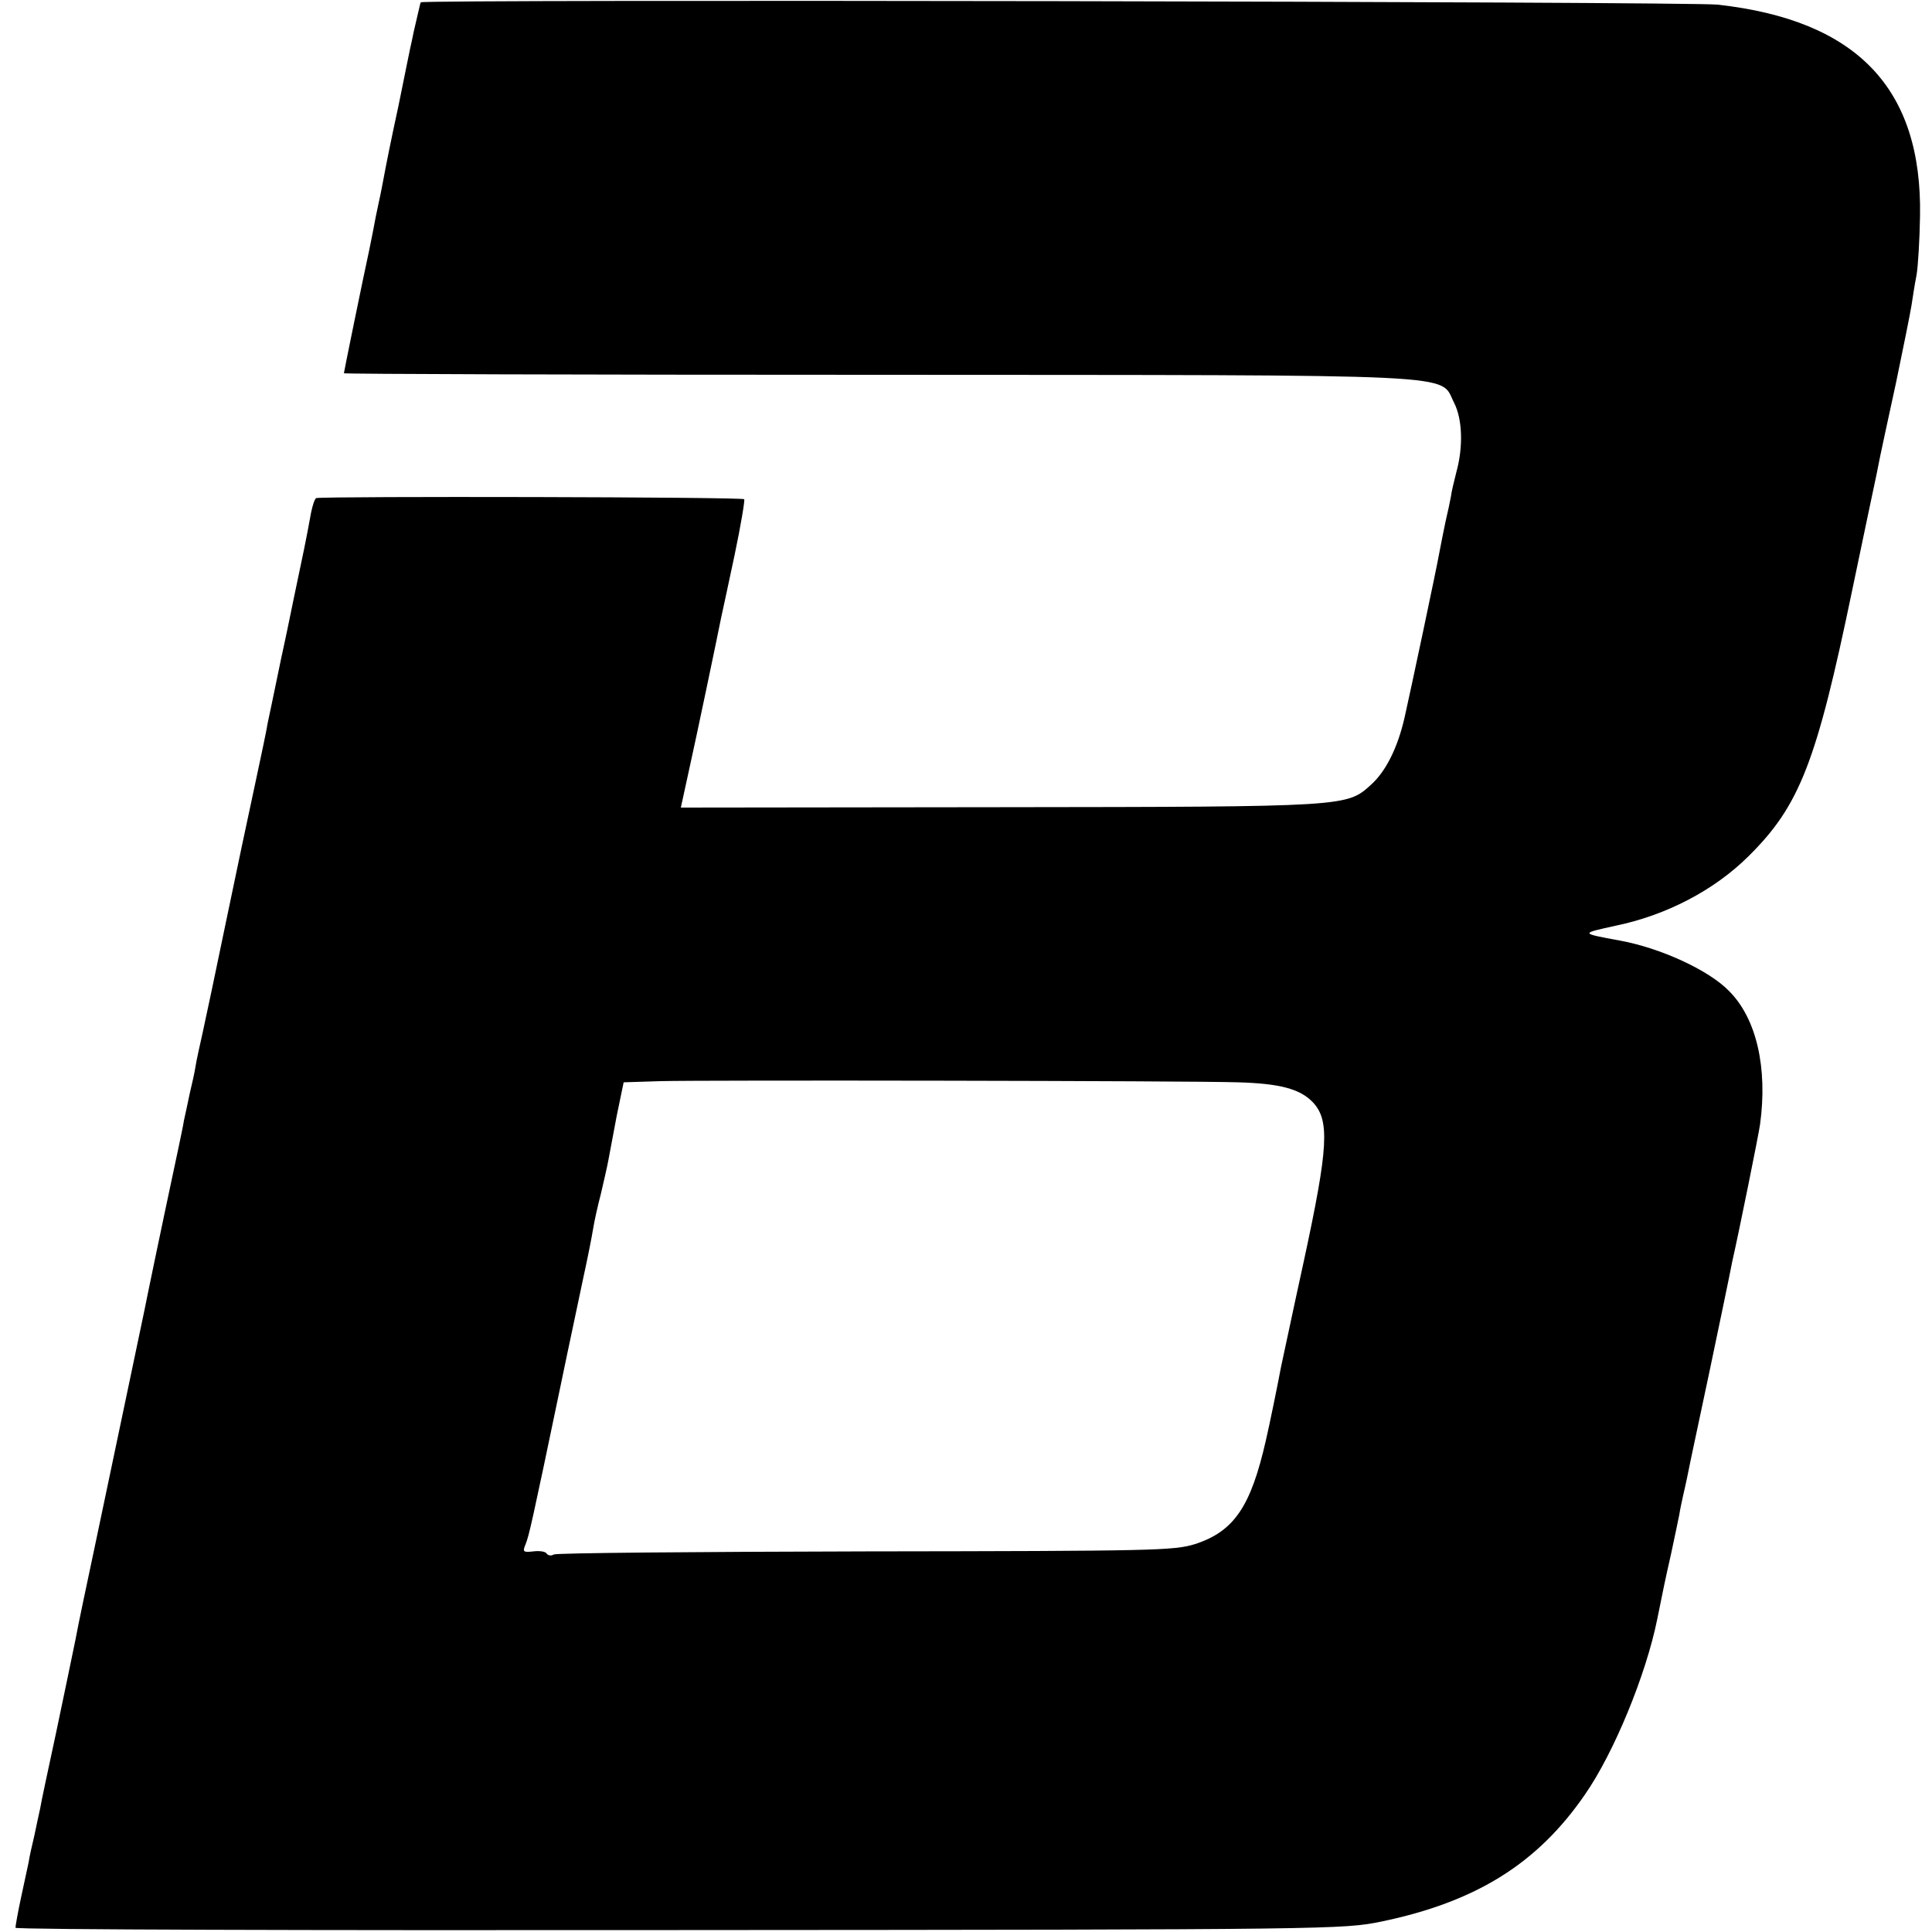 <?xml version="1.0" standalone="no"?>
<!DOCTYPE svg PUBLIC "-//W3C//DTD SVG 20010904//EN"
 "http://www.w3.org/TR/2001/REC-SVG-20010904/DTD/svg10.dtd">
<svg version="1.0" xmlns="http://www.w3.org/2000/svg"
 width="500pt" height="500pt" viewBox="0 0 500 500"
 preserveAspectRatio="xMidYMid meet">
<g transform="translate(0,500) scale(0.1,-0.1)"
fill="#000000" stroke="none">
<path d="M1089 4994 c-2 -4 -2 -7 -12 -49 -4 -16 -9 -39 -11 -50 -3 -11 -18
-87 -35 -170 -18 -82 -34 -163 -37 -180 -3 -16 -9 -48 -14 -70 -5 -22 -11 -53
-14 -70 -3 -16 -8 -39 -10 -50 -16 -73 -66 -318 -66 -321 0 -2 620 -4 1378 -4
1550 -1 1456 4 1495 -72 22 -43 24 -115 6 -180 -6 -24 -13 -52 -14 -63 -2 -11
-8 -40 -14 -65 -5 -25 -12 -58 -15 -75 -8 -46 -75 -361 -91 -432 -18 -79 -49
-140 -87 -174 -63 -57 -59 -57 -960 -58 l-826 -1 19 87 c21 94 77 362 85 403
3 14 19 87 35 163 16 76 27 142 25 145 -3 6 -1081 8 -1107 3 -4 0 -10 -18 -14
-38 -15 -82 -18 -94 -45 -223 -12 -58 -23 -112 -25 -120 -2 -8 -11 -51 -20
-95 -9 -44 -19 -91 -22 -105 -2 -14 -17 -86 -33 -160 -16 -74 -50 -234 -75
-355 -25 -121 -52 -249 -60 -285 -8 -36 -17 -76 -19 -90 -2 -14 -9 -45 -15
-70 -5 -25 -12 -56 -15 -70 -2 -14 -9 -45 -14 -70 -50 -234 -84 -399 -88 -420
-6 -30 -71 -337 -125 -595 -22 -104 -47 -221 -54 -260 -8 -38 -30 -146 -50
-240 -20 -93 -39 -181 -41 -195 -3 -14 -10 -45 -15 -70 -6 -25 -13 -56 -15
-70 -3 -13 -12 -55 -20 -93 -8 -37 -14 -72 -14 -76 0 -5 773 -7 1718 -6 1697
1 1718 2 1817 22 245 51 404 150 527 329 75 108 158 310 187 454 17 84 18 90
36 170 9 41 18 86 21 100 2 14 7 36 10 50 3 14 8 34 10 45 5 25 3 17 58 275
25 118 47 226 50 240 3 14 7 34 9 45 18 79 68 327 72 355 20 146 -9 274 -80
345 -52 54 -178 112 -284 131 -102 19 -101 18 -11 38 132 27 256 92 344 179
134 132 177 244 270 692 31 149 59 281 62 295 3 14 7 36 10 50 3 14 21 99 41
190 19 91 37 181 40 200 3 19 8 54 13 78 4 24 8 92 9 152 6 331 -163 508 -524
548 -74 8 -3353 14 -3356 6z m2114 -2795 c109 -3 161 -17 194 -51 45 -47 41
-117 -23 -413 -30 -137 -56 -261 -59 -274 -9 -48 -29 -146 -39 -189 -39 -171
-82 -235 -183 -268 -55 -17 -103 -18 -853 -19 -438 -1 -801 -4 -807 -8 -6 -4
-14 -3 -18 2 -3 6 -19 8 -35 6 -26 -3 -28 -1 -20 18 9 22 17 57 90 407 22 107
50 236 60 285 11 50 22 106 25 125 3 19 12 60 20 90 7 30 16 69 19 85 3 17 13
69 22 117 l18 87 95 3 c107 3 1372 1 1494 -3z"/>
</g>
</svg>
